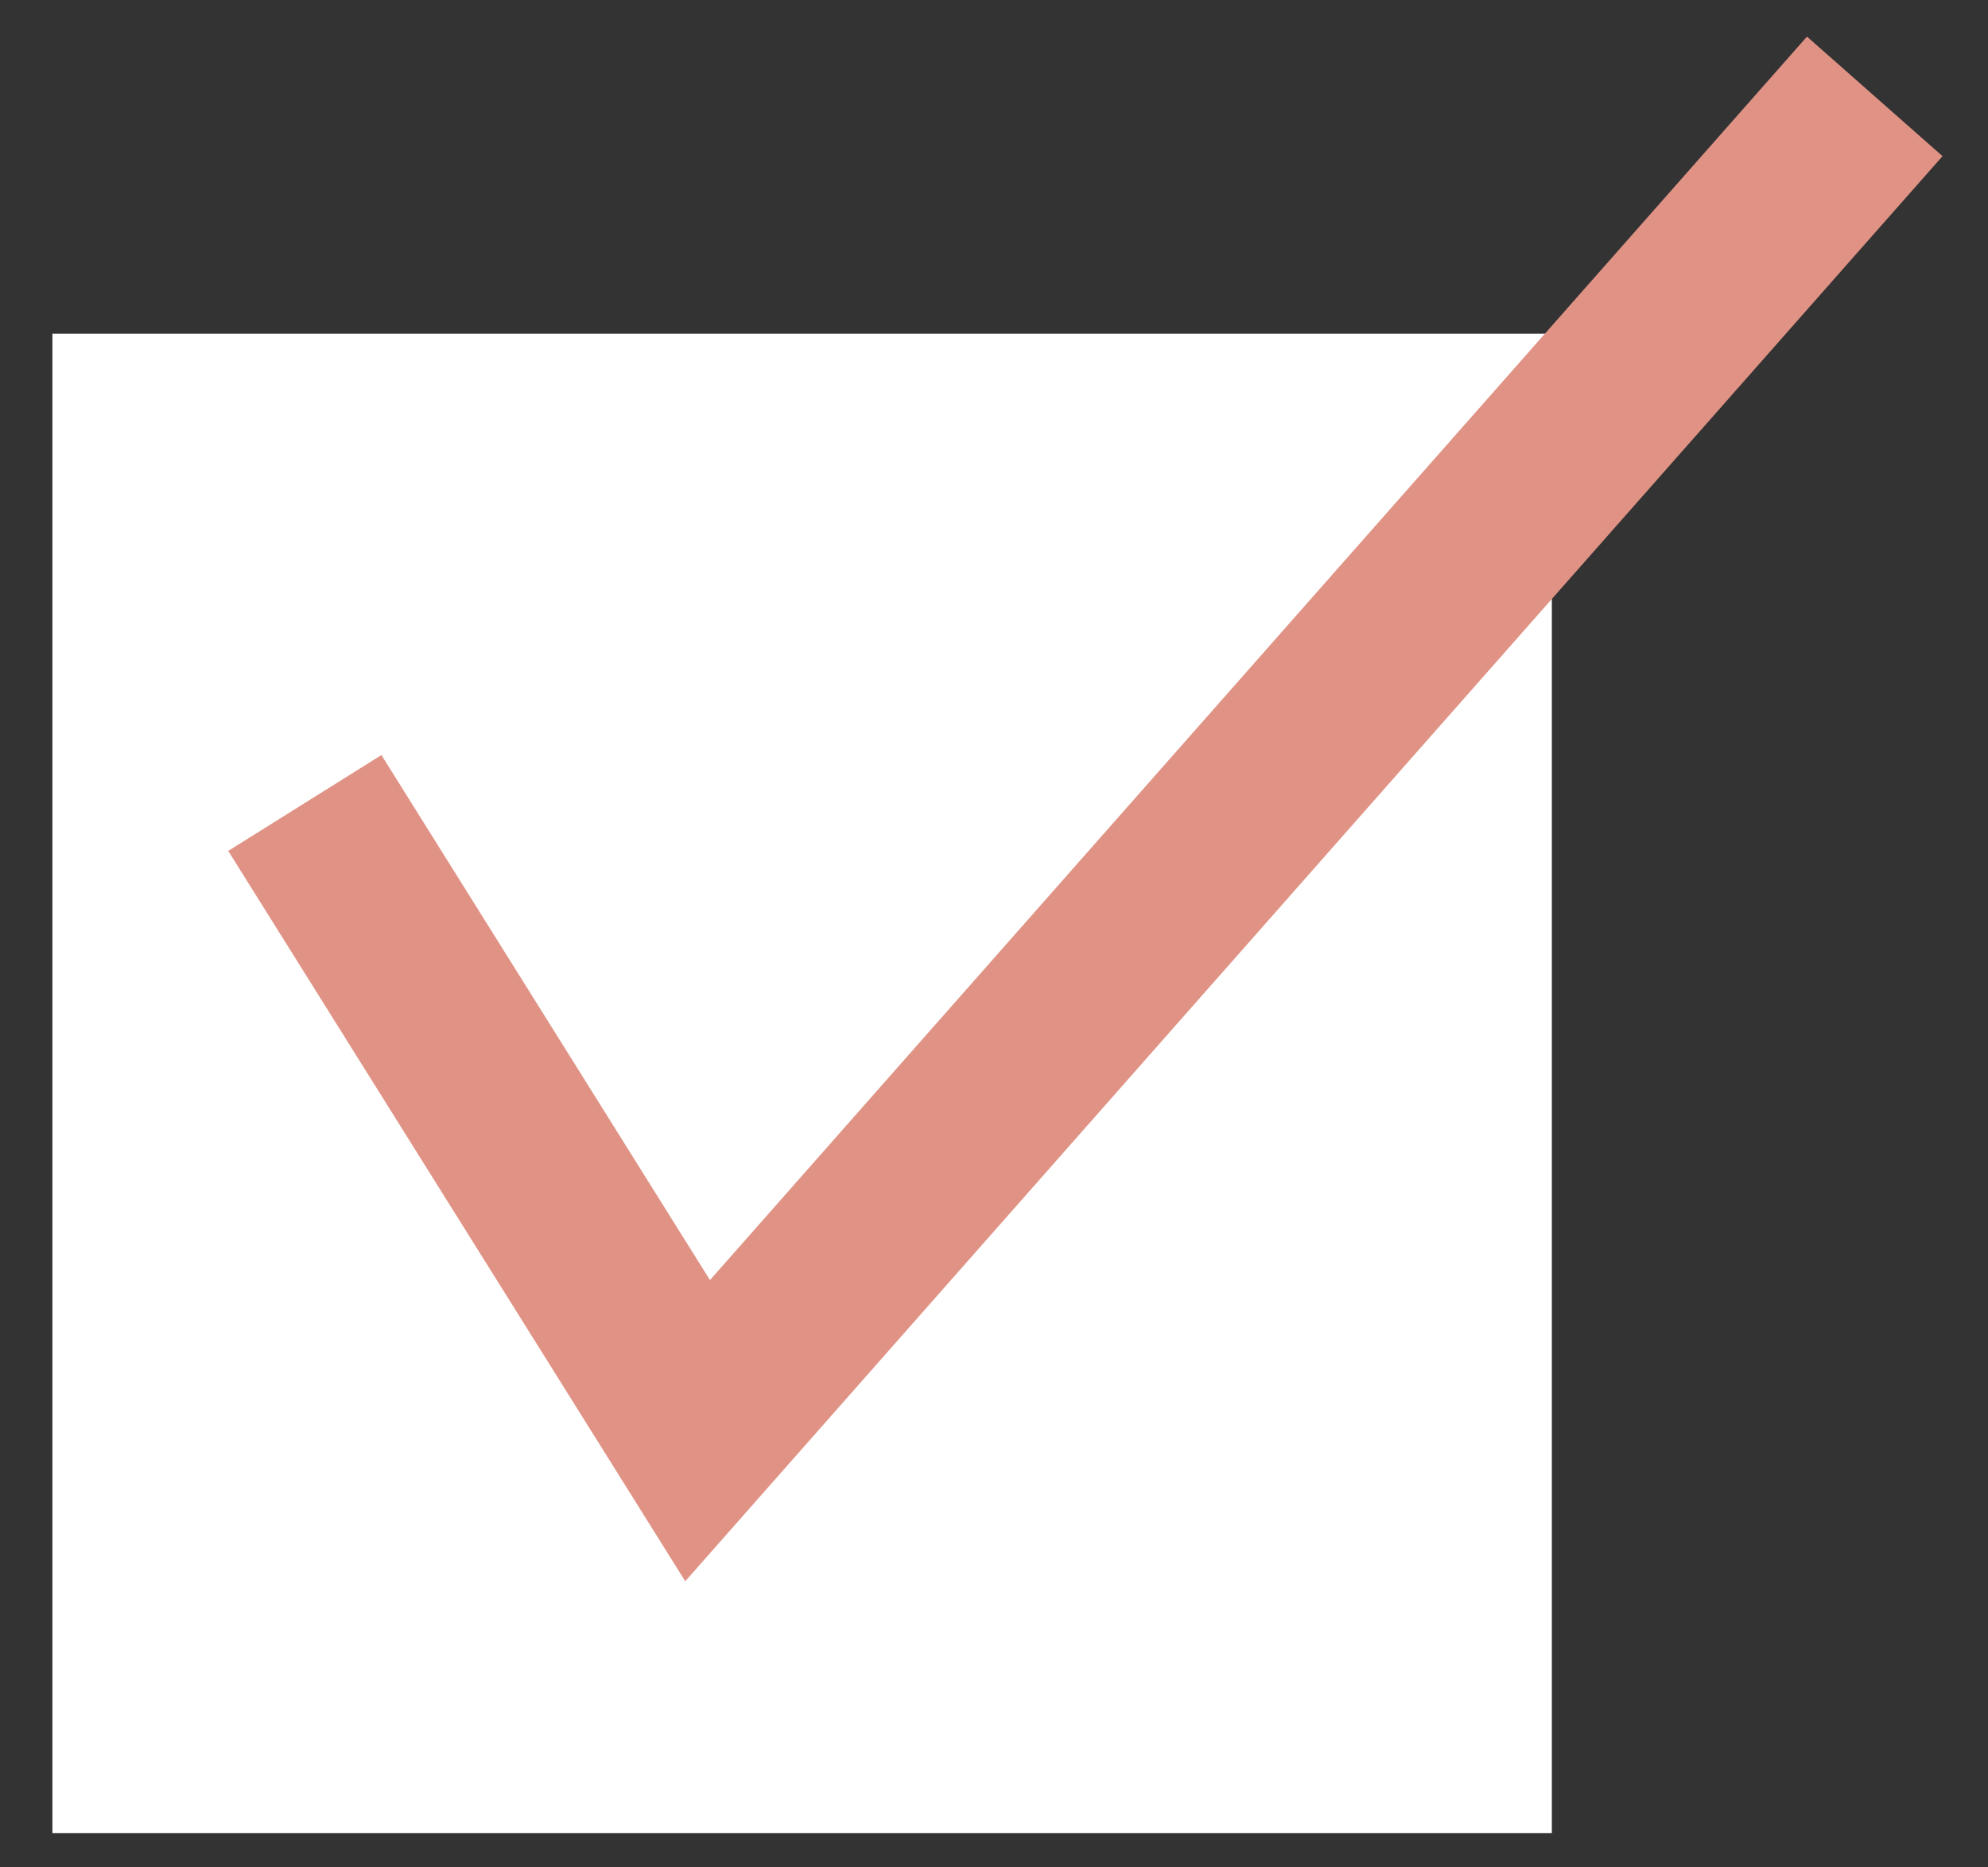 <?xml version="1.0" encoding="utf-8"?>
<!-- Generator: Adobe Illustrator 28.2.0, SVG Export Plug-In . SVG Version: 6.00 Build 0)  -->
<svg version="1.1" id="レイヤー_1" xmlns="http://www.w3.org/2000/svg" xmlns:xlink="http://www.w3.org/1999/xlink" x="0px"
	 y="0px" viewBox="0 0 33 31" style="enable-background:new 0 0 33 31;" xml:space="preserve">
<rect x="0" y="0" width="33" height="31" fill="#333333" stroke="none"/>
<style type="text/css">
	.st0{fill:#FFFFFF;}
	.st1{fill:none;stroke:#E09385;stroke-width:3;stroke-miterlimit:10;}
</style>
<g>
	<g>
		<path class="st0" d="M25.76,5.54v24.89H0.87V5.54H25.76z"/>
	</g>
</g>
<polyline class="st1" points="5.06,13.33 11.58,23.75 31.12,1.6 "/>
</svg>
